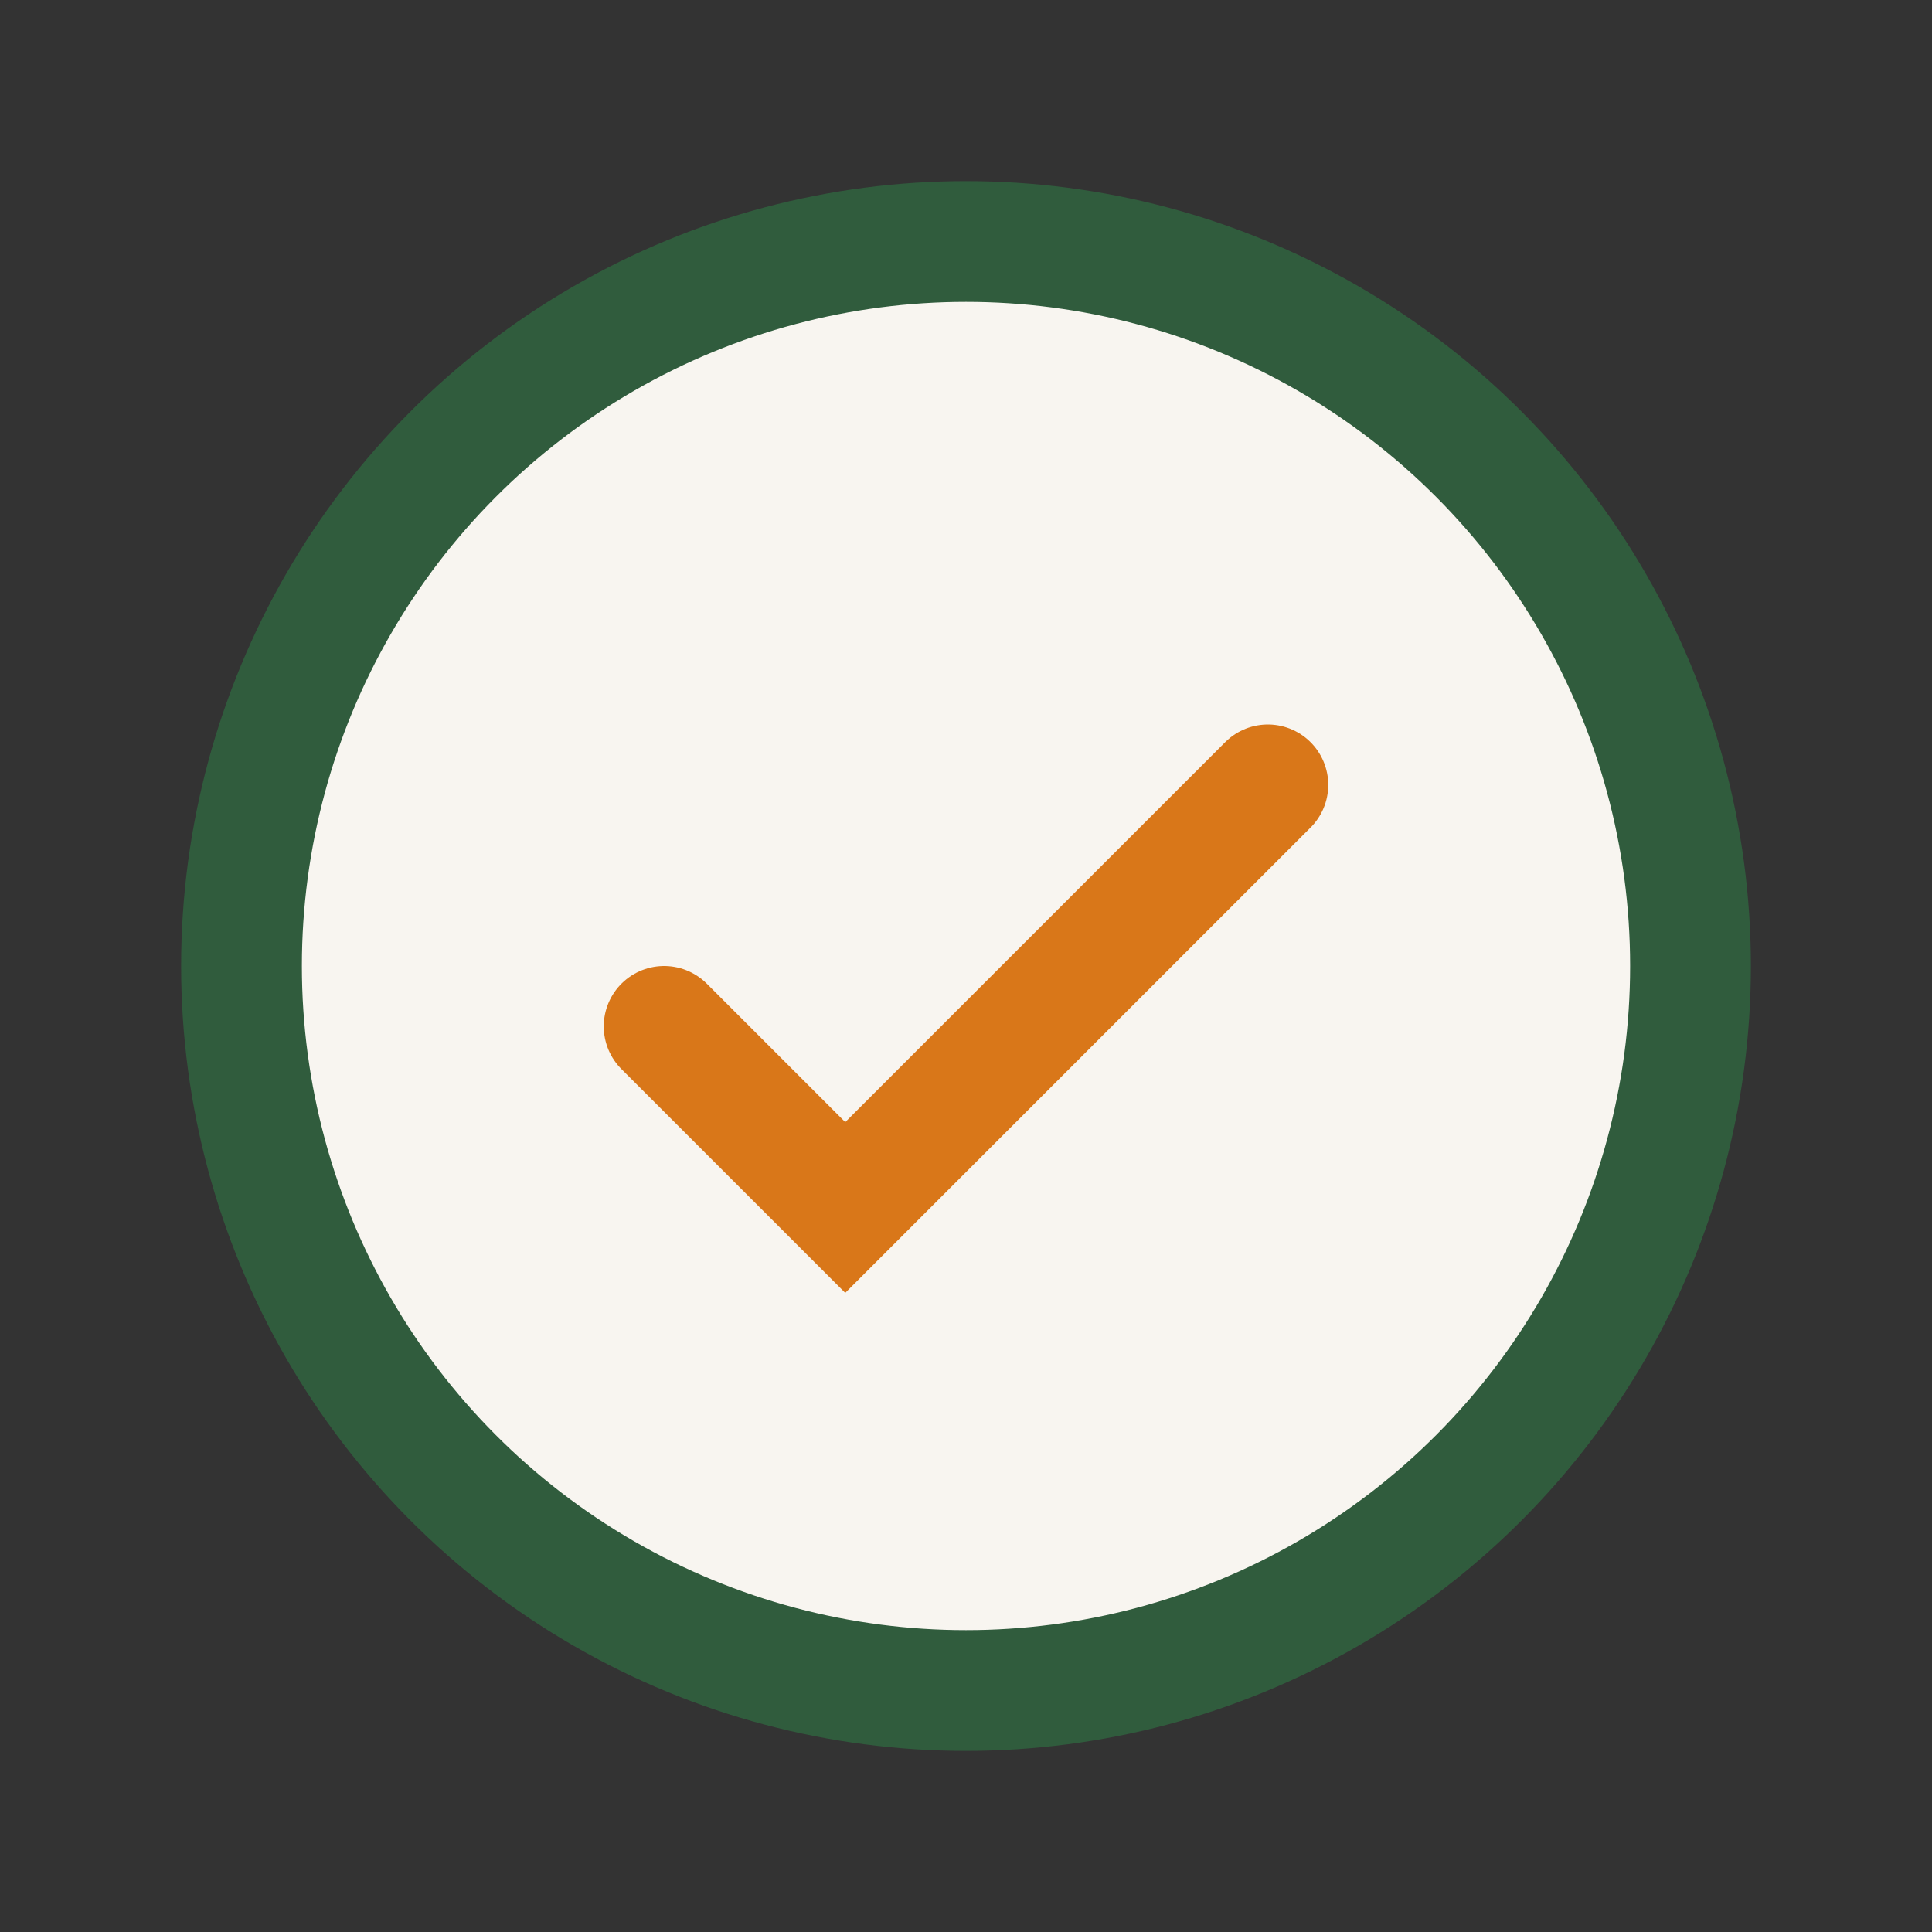 <?xml version="1.0" encoding="UTF-8"?>
<svg xmlns="http://www.w3.org/2000/svg" width="32" height="32" viewBox="0 0 32 32"><rect x="0" y="0" width="32" height="32" fill="#333333" stroke="none"/><circle cx="16" cy="16" r="12" fill="#F8F5F0" stroke="#305C3D" stroke-width="2"/><path d="M11 17l3 3 7-7" stroke="#D97719" stroke-width="2" fill="none" stroke-linecap="round"/></svg>
